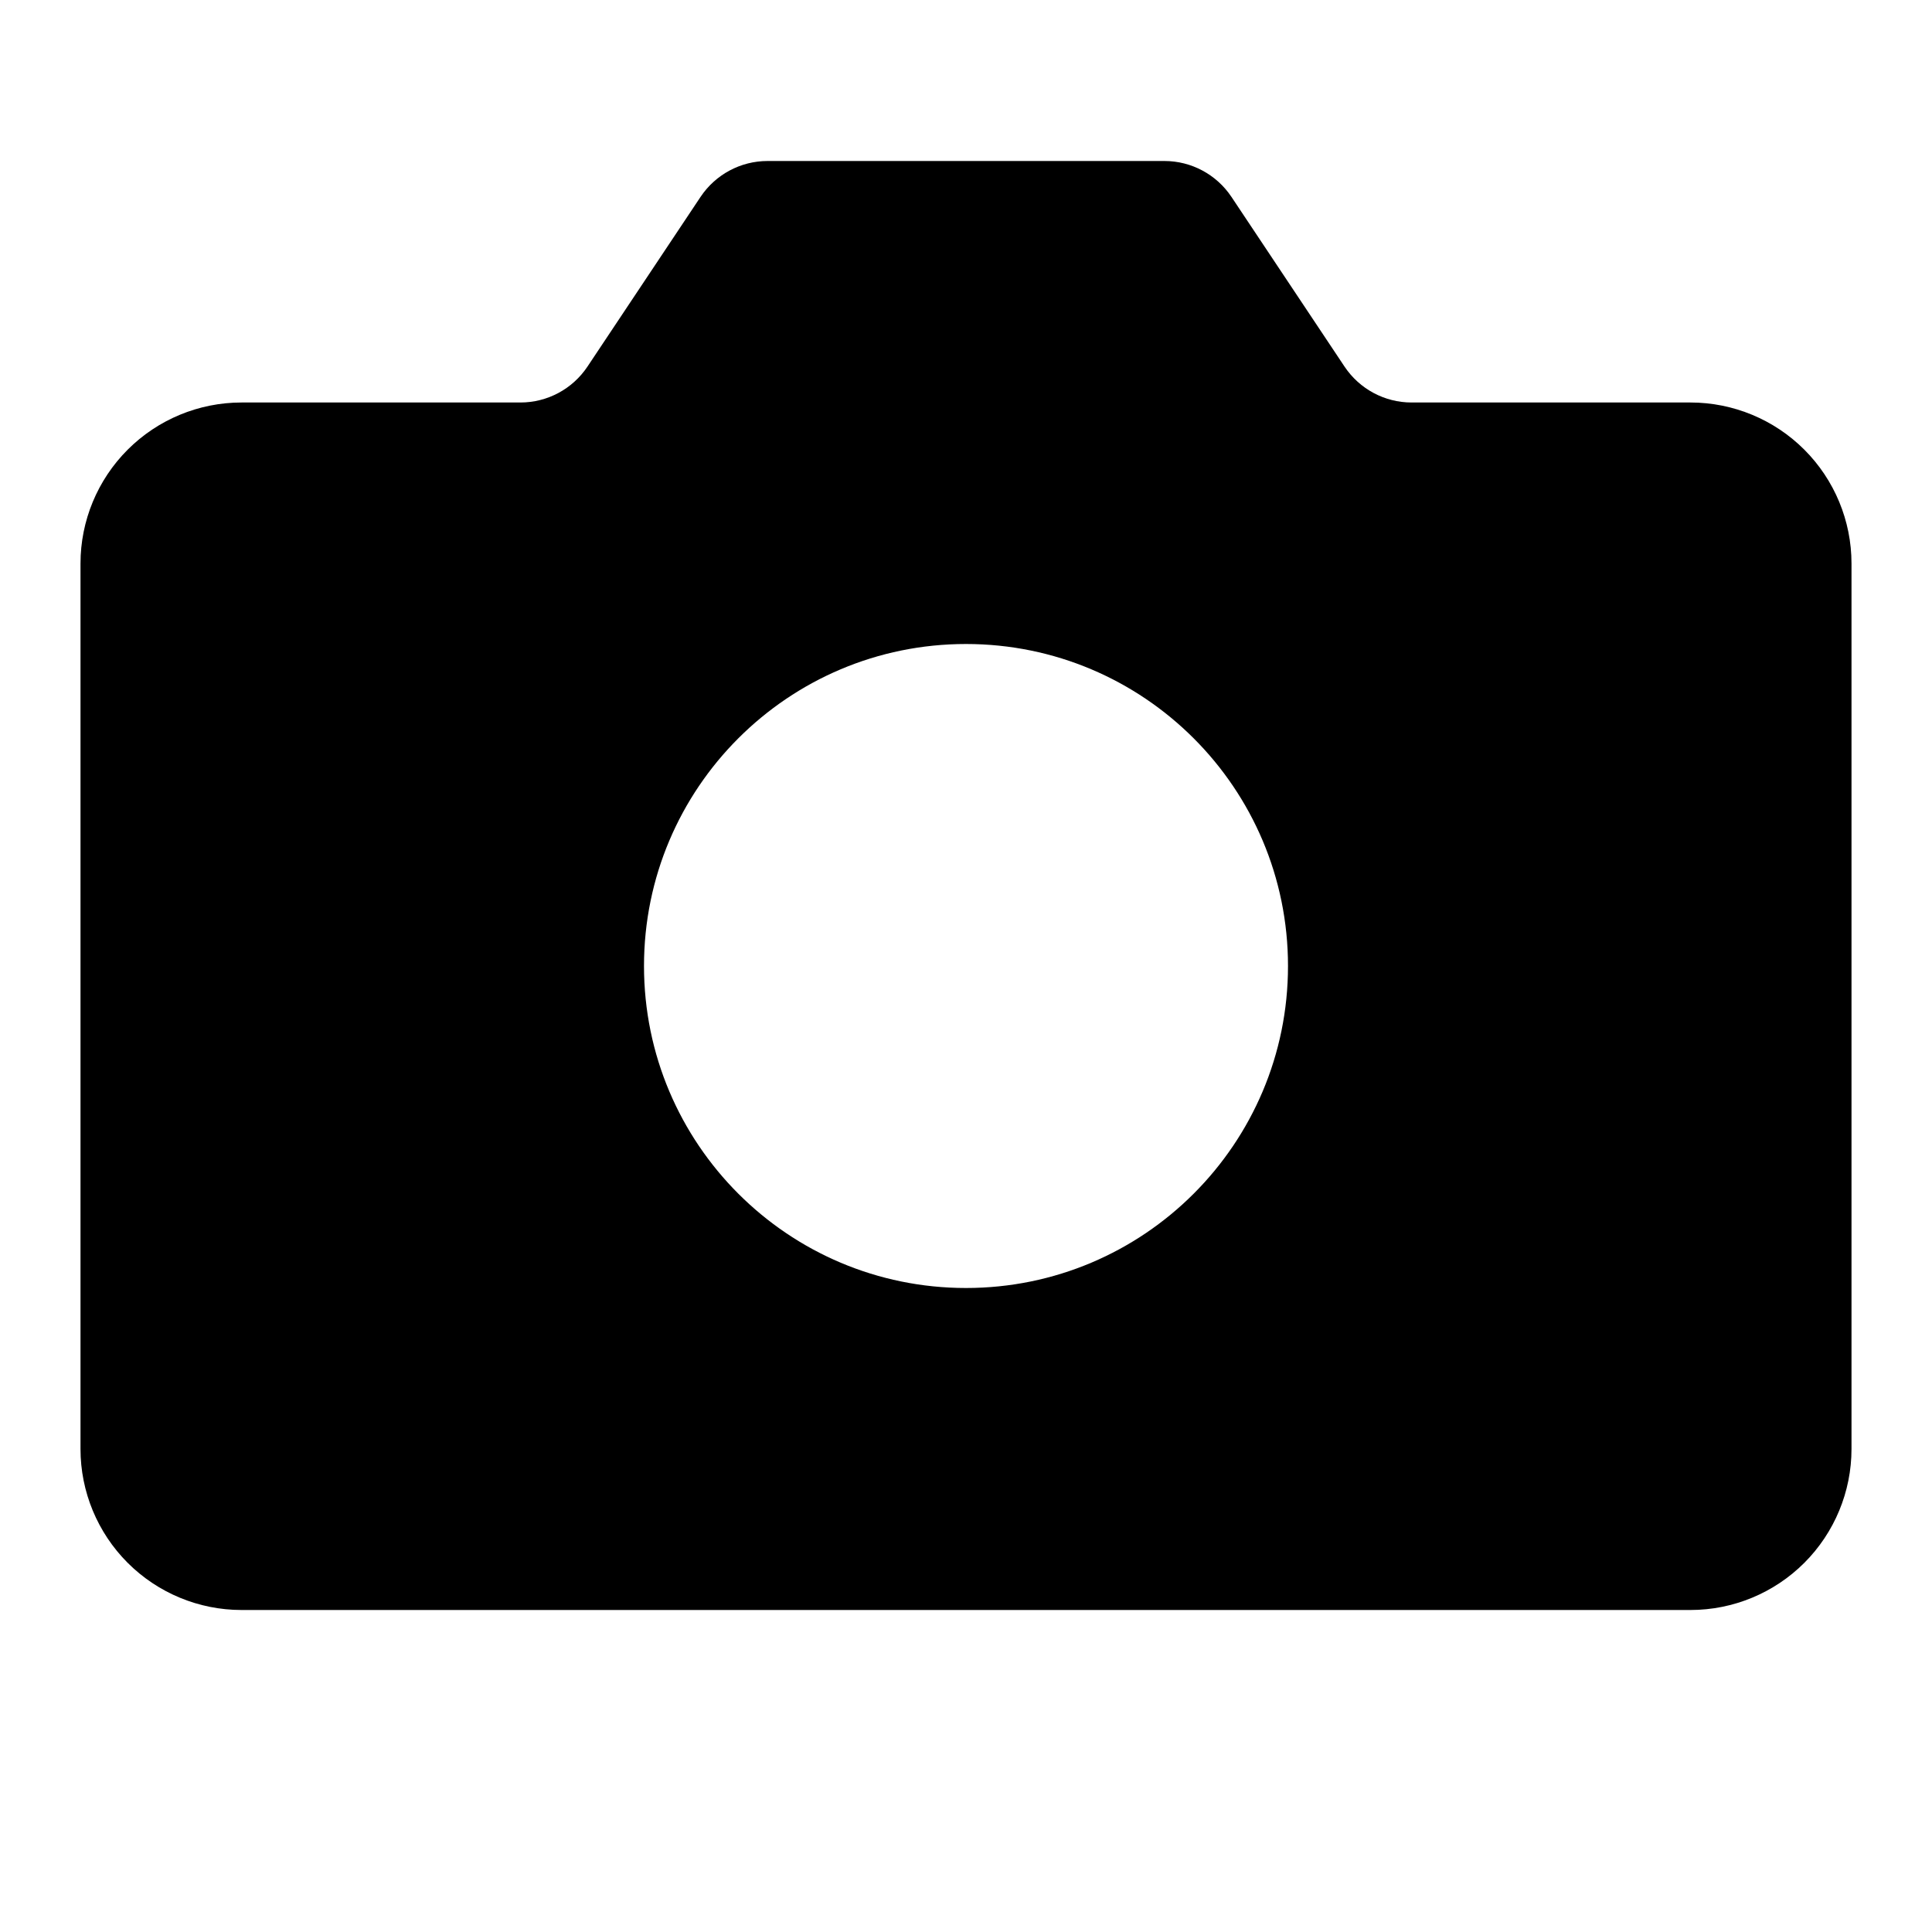 <svg width="24" height="24" viewBox="0 0 24 24" fill="none" xmlns="http://www.w3.org/2000/svg">
<path fill-rule="evenodd" clip-rule="evenodd" d="M22.414 19.414C22.789 19.039 23 18.53 23 18V7C23 6.47 22.789 5.961 22.414 5.586C22.039 5.211 21.53 5 21 5H17.535C17.201 5 16.889 4.833 16.703 4.555L15.297 2.445C15.111 2.167 14.799 2 14.465 2H9.535C9.201 2 8.889 2.167 8.703 2.445L7.297 4.555C7.111 4.833 6.799 5 6.465 5H3C2.47 5 1.961 5.211 1.586 5.586C1.211 5.961 1 6.47 1 7V18C1 18.53 1.211 19.039 1.586 19.414C1.961 19.789 2.47 20 3 20H21C21.53 20 22.039 19.789 22.414 19.414ZM12 8C9.791 8 8 9.791 8 12C8 14.209 9.791 16 12 16C14.209 16 16 14.209 16 12C16 9.791 14.209 8 12 8Z" fill="black"/>
</svg>
